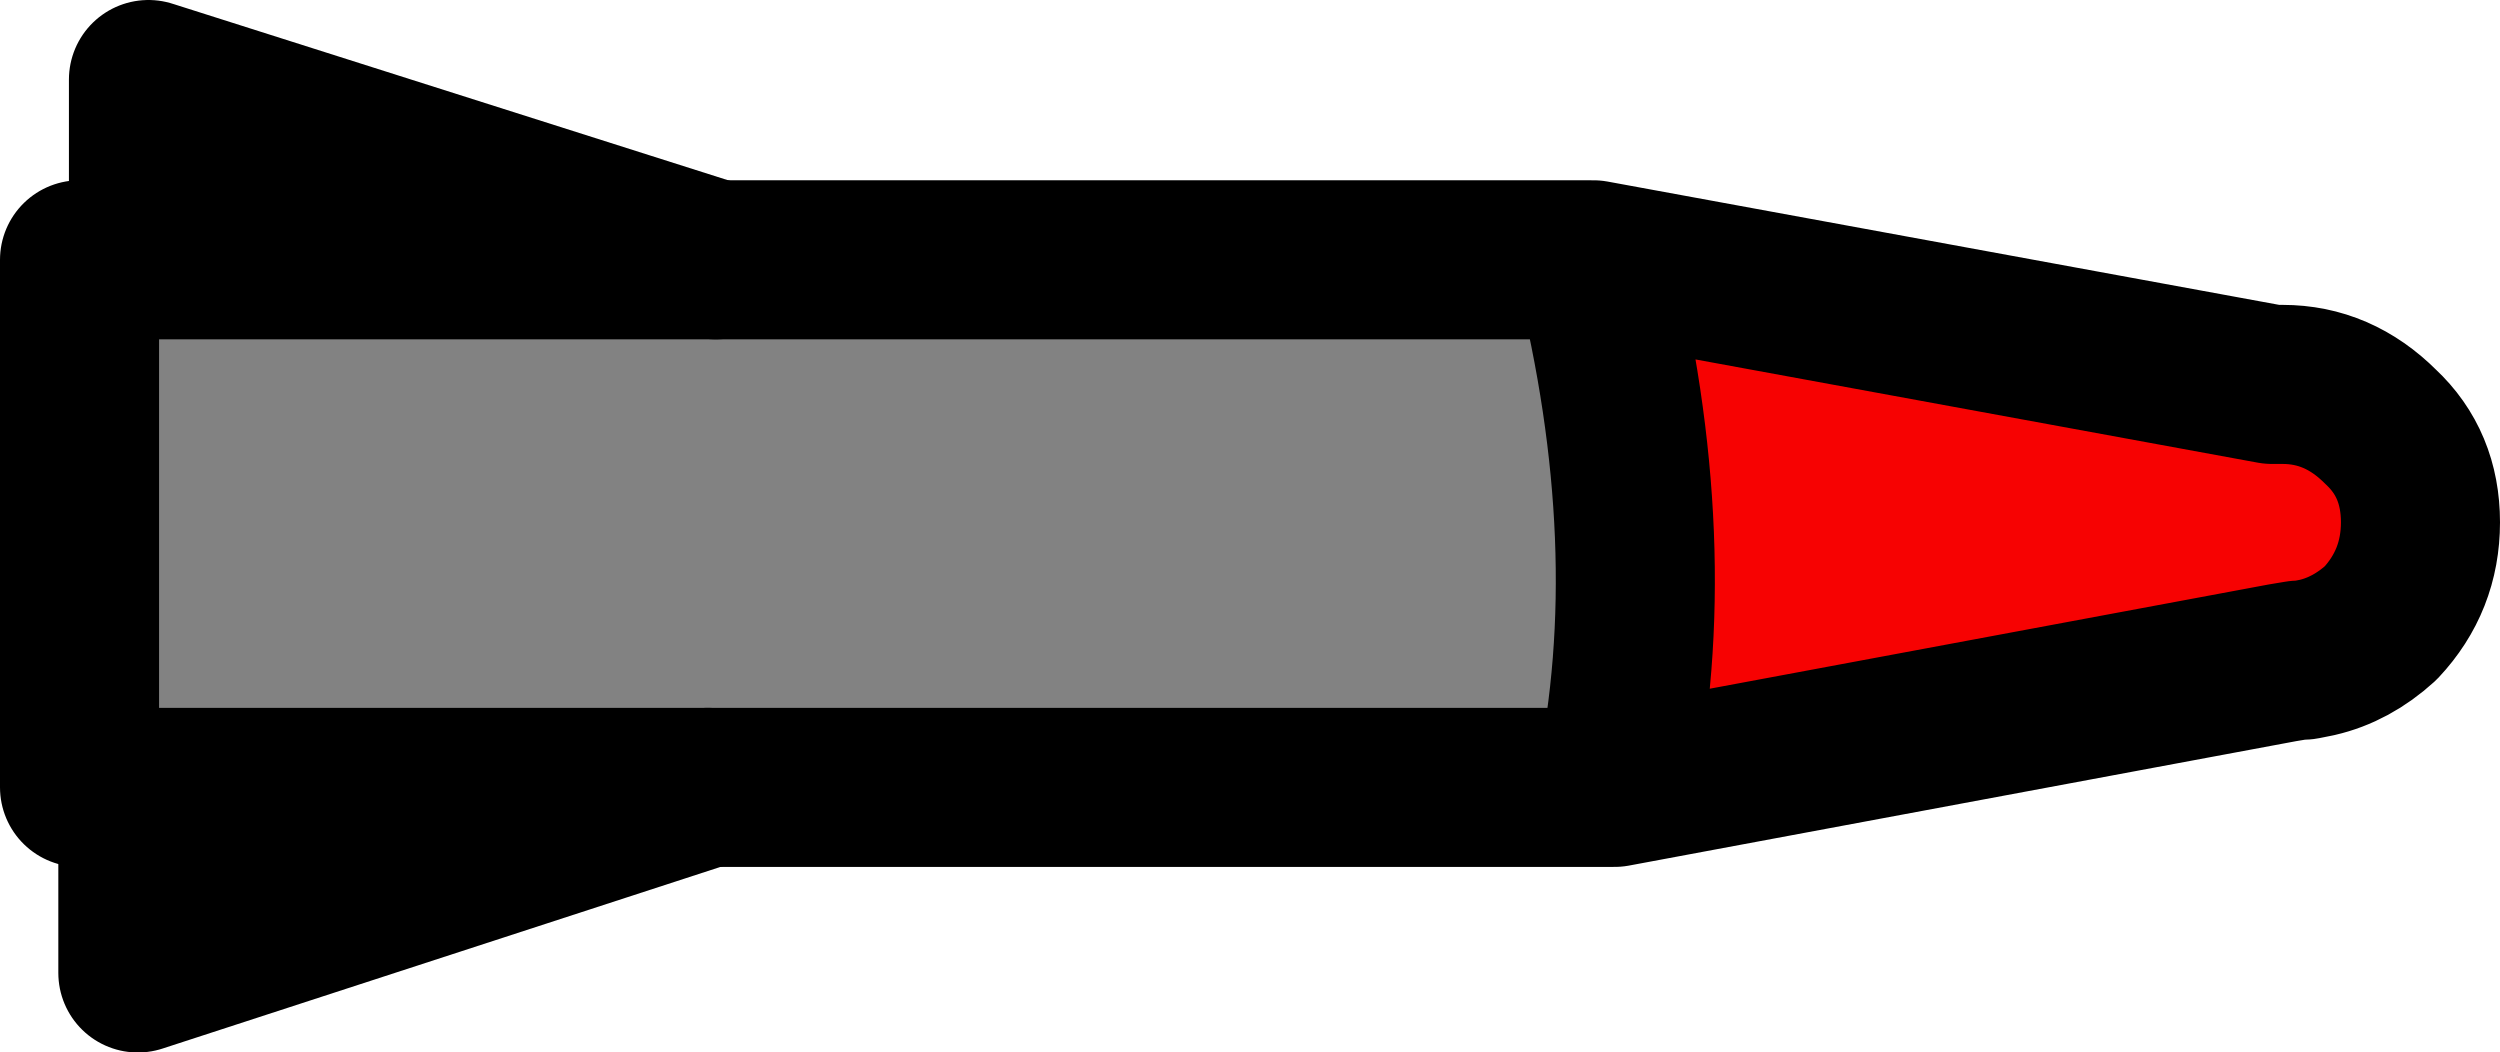 <?xml version="1.0" encoding="UTF-8" standalone="no"?>
<svg xmlns:xlink="http://www.w3.org/1999/xlink" height="19.85px" width="47.15px" xmlns="http://www.w3.org/2000/svg">
  <g transform="matrix(1.0, 0.0, 0.0, 1.0, 40.45, 9.95)">
    <path d="M-26.95 -5.05 L-10.4 -5.05 Q-9.05 0.35 -10.0 4.9 L-27.1 4.9 -37.85 4.9 -27.1 4.9 -37.85 8.4 -37.85 4.9 -38.95 4.9 -38.95 -5.05 -37.65 -5.05 -37.65 -8.45 -26.95 -5.05 -37.65 -5.05 -26.95 -5.05" fill="#828282" fill-rule="evenodd" stroke="none"/>
    <path d="M-10.0 4.9 Q-9.05 0.35 -10.4 -5.05 L2.4 -2.7 2.6 -2.7 Q3.65 -2.7 4.45 -1.9 5.2 -1.2 5.2 -0.1 5.2 1.0 4.45 1.8 3.9 2.3 3.25 2.45 L3.0 2.5 2.9 2.5 2.6 2.55 -10.0 4.9" fill="#f70202" fill-rule="evenodd" stroke="none"/>
    <path d="M-10.4 -5.05 L-26.95 -5.05 -37.65 -5.05 -38.95 -5.05 -38.95 4.9 -37.85 4.9 -27.1 4.9 -10.0 4.9 Q-9.05 0.35 -10.4 -5.05 L2.4 -2.7 2.6 -2.7 Q3.65 -2.7 4.45 -1.9 5.2 -1.2 5.2 -0.1 5.2 1.0 4.45 1.8 3.9 2.3 3.25 2.45 L3.0 2.5 2.9 2.5 2.6 2.55 -10.0 4.9 M2.9 2.5 L2.6 2.55" fill="none" stroke="#000000" stroke-linecap="round" stroke-linejoin="round" stroke-width="3.0"/>
    <path d="M-26.95 -5.05 L-37.65 -8.45 -37.65 -5.05 M-27.1 4.9 L-37.85 8.4 -37.85 4.9" fill="none" stroke="#000000" stroke-linecap="round" stroke-linejoin="round" stroke-width="3.0"/>
  </g>
</svg>
